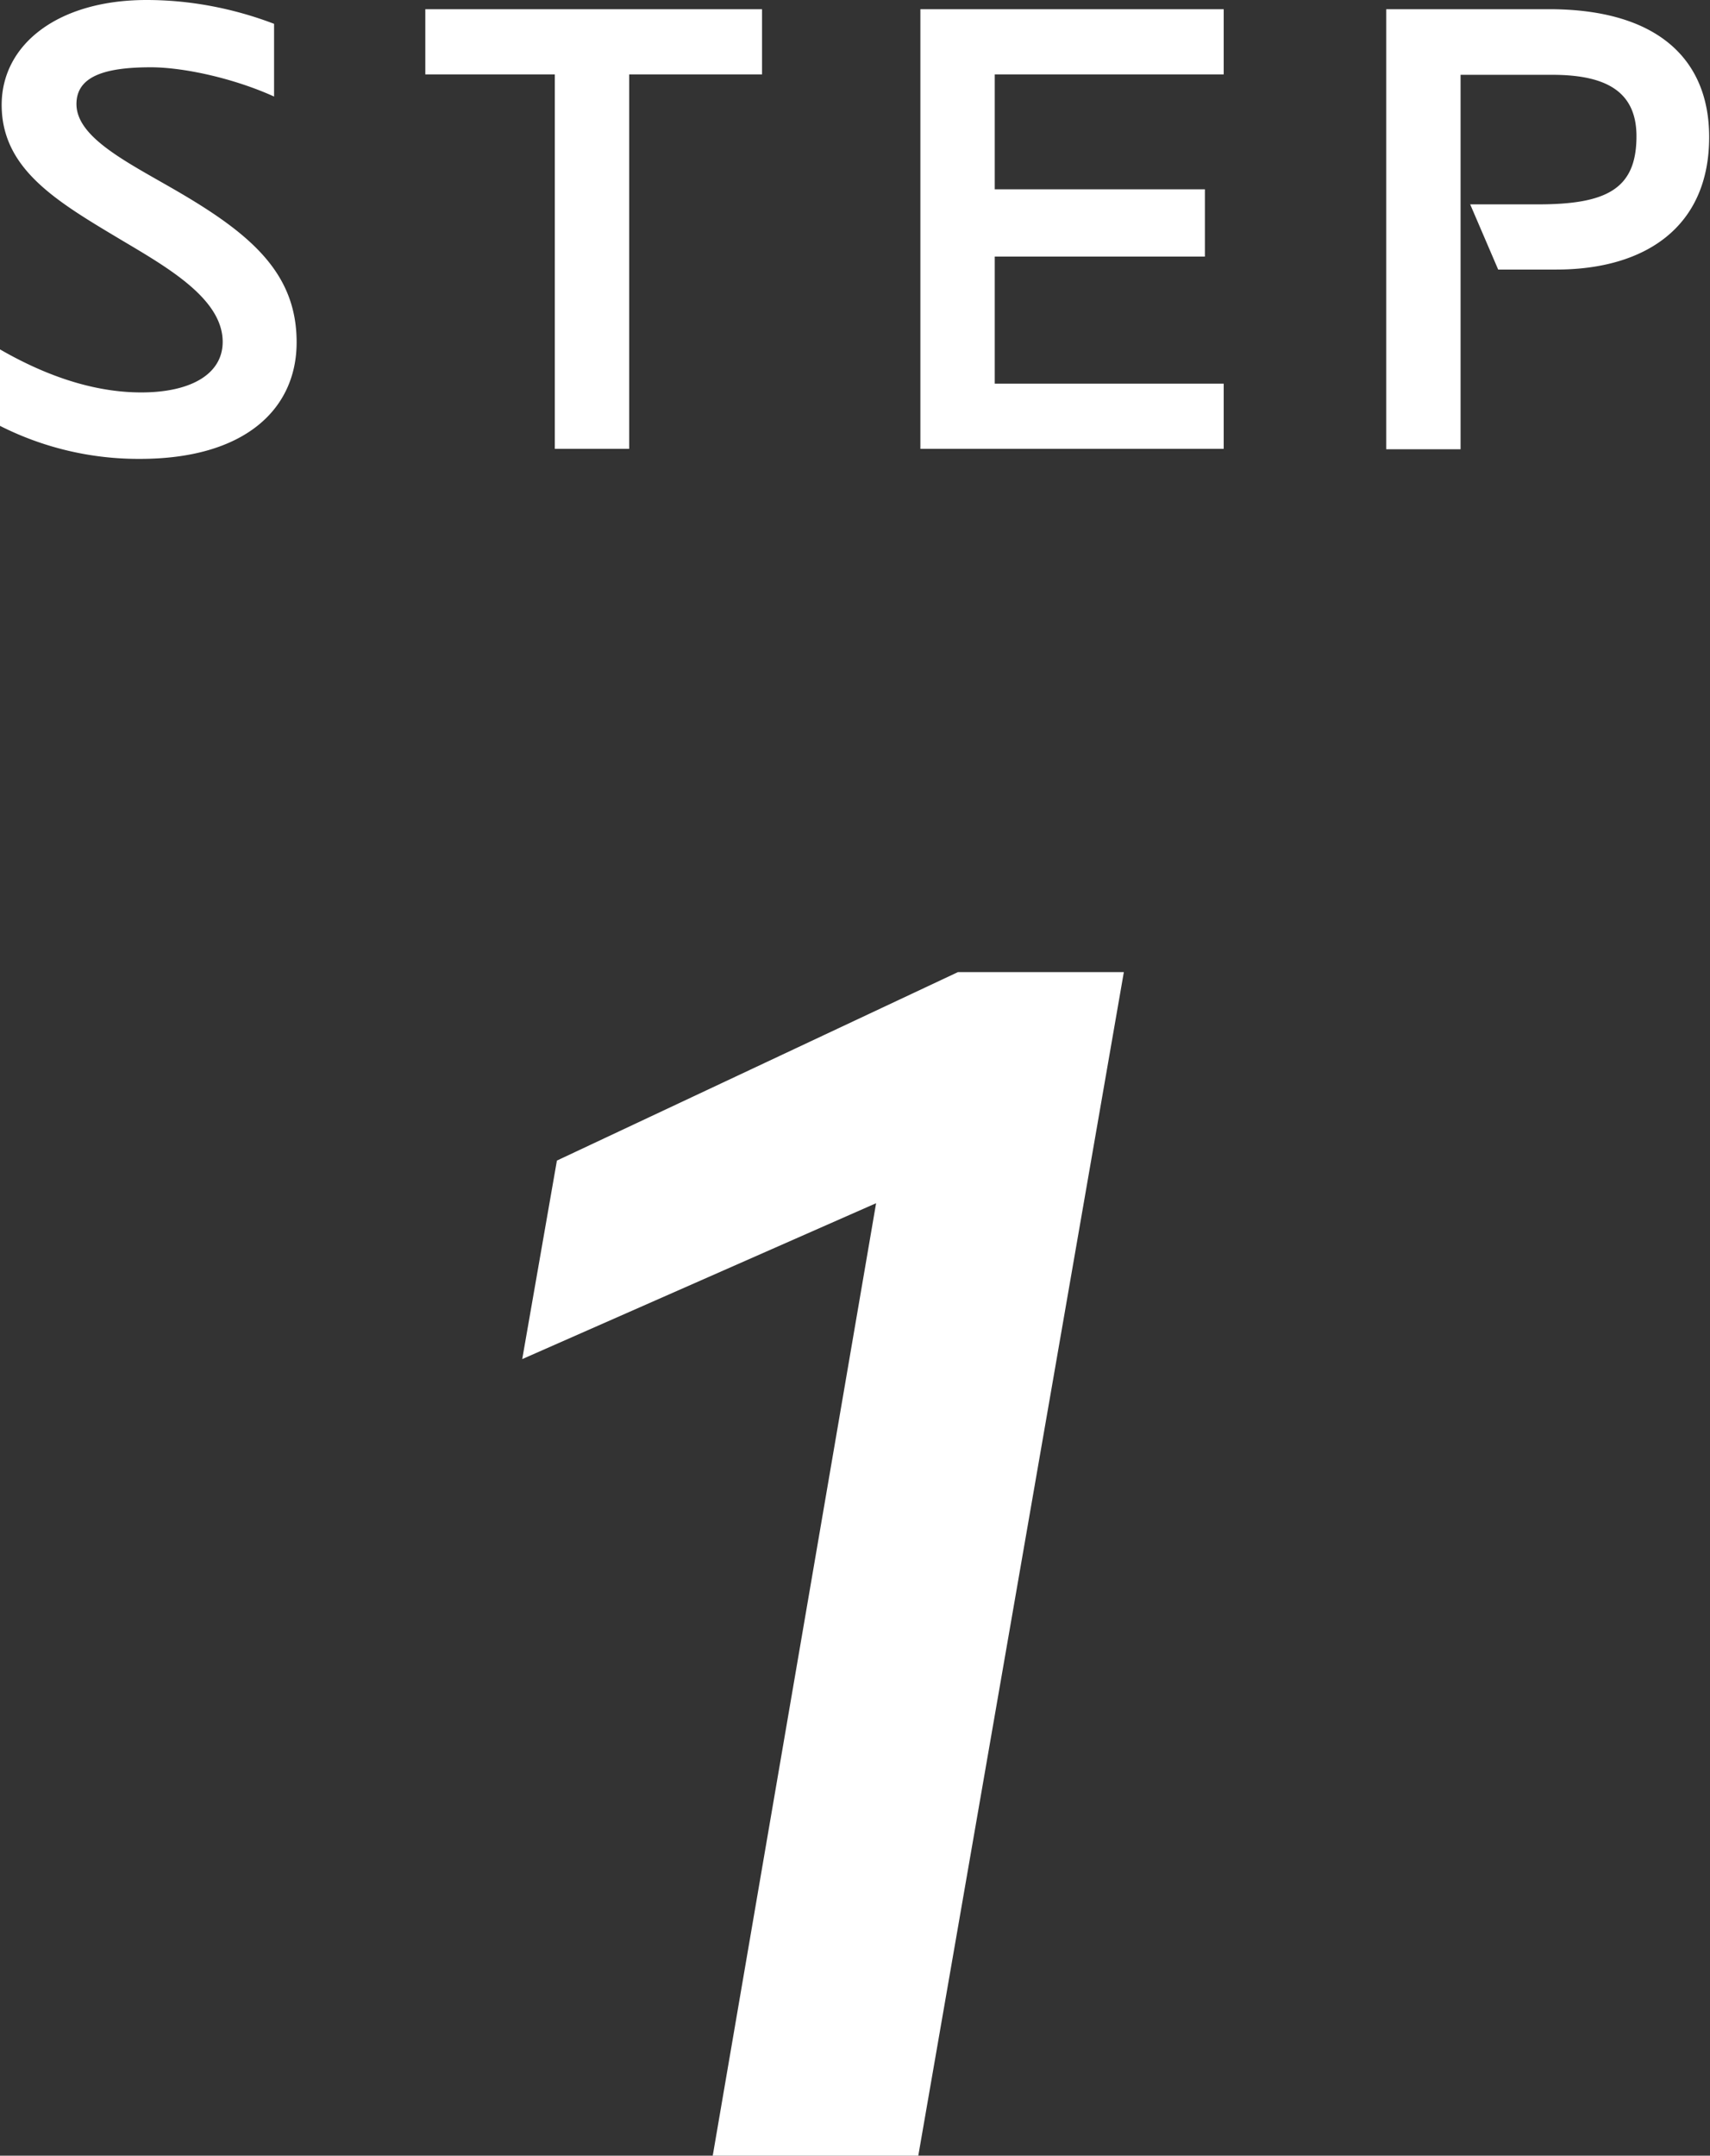 <svg xmlns="http://www.w3.org/2000/svg" viewBox="0 0 40.93 51.58"><rect x="0" y="0" width="40.93" height="51.58" fill="#333333" stroke="none"/><path d="M3.36 10.98A7.34 7.34 0 0 1 0 10.19V8.36c1.3.75 2.43 1.03 3.38 1.03 1.19 0 1.95-.44 1.95-1.21 0-1.03-1.32-1.78-2.43-2.44C1.36 4.82.04 4.05.04 2.51.04 1.06 1.39 0 3.51 0c1.04 0 2.08.2 3.05.57v1.74c-.97-.44-2.17-.7-2.95-.7-1.11 0-1.78.22-1.78.88 0 .84 1.34 1.45 2.54 2.16C6.08 5.66 7.1 6.59 7.1 8.19s-1.24 2.79-3.75 2.79Zm11.7-9.2v8.96h-1.78V1.78h-3.1V.22h8.06v1.56h-3.19Zm6.97 8.96V.22h7.26v1.56h-5.48v2.75h5.03v1.61h-5.03v3.04h5.48v1.56h-7.26Zm15.24-4.29h-1.41l-.67-1.56h1.62c1.65 0 2.36-.37 2.36-1.63 0-1.08-.74-1.47-2.02-1.47h-2.19v8.96h-1.78V.22h3.9c2.56 0 3.83 1.17 3.83 3.06 0 2.16-1.54 3.17-3.66 3.17ZM17.06 51.58l3.91-22.79-8.47 3.73.83-4.75 9.6-4.51h3.97l-4.92 28.32h-4.92Z" style="fill:#fff;stroke-width:0"/></svg>